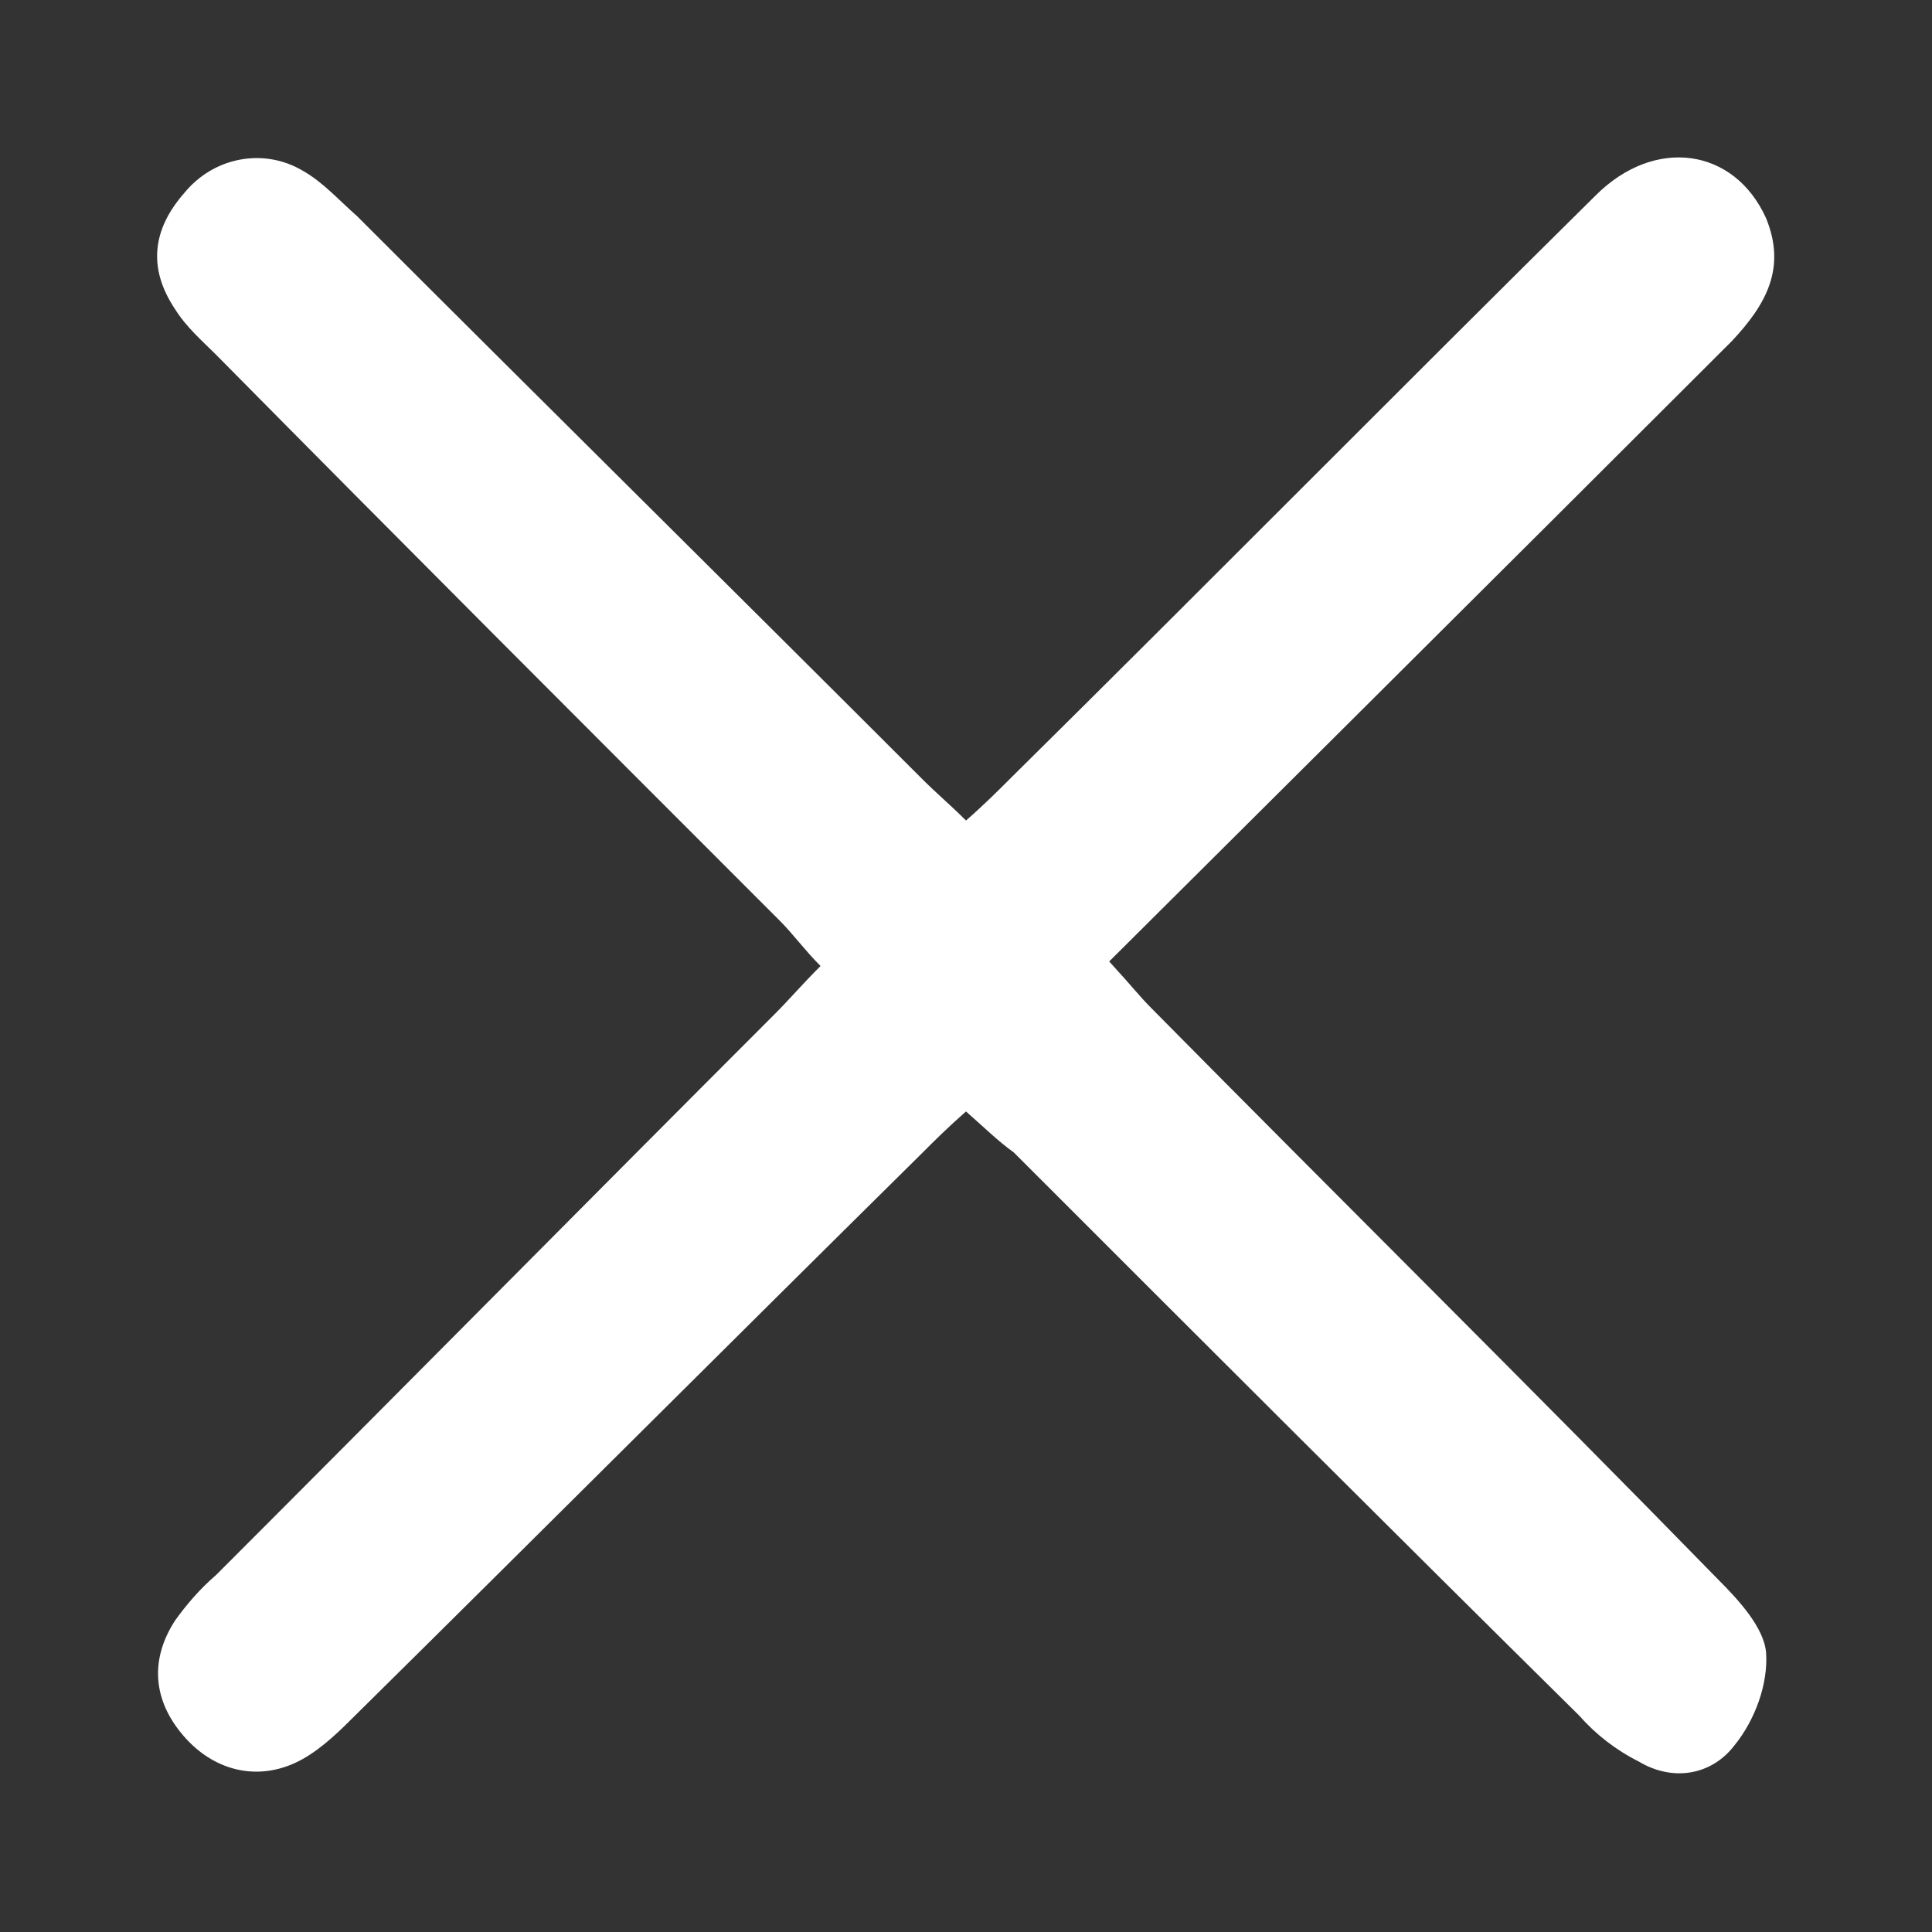 <?xml version="1.0" encoding="utf-8"?>
<!-- Generator: Adobe Illustrator 26.2.1, SVG Export Plug-In . SVG Version: 6.00 Build 0)  -->
<svg version="1.1" id="Livello_1" xmlns="http://www.w3.org/2000/svg" xmlns:xlink="http://www.w3.org/1999/xlink" x="0px" y="0px"
	 viewBox="0 0 85 85" style="enable-background:new 0 0 85 85;" xml:space="preserve">
<rect x="0" y="0" width="85" height="85" fill="#333333" stroke="none"/>
<style type="text/css">
	.st0{fill:#FFFFFF;}
</style>
<g>
	<path class="st0" d="M42.5,48.9c-0.8,0.7-1.4,1.3-2,1.9C32.2,59,24,67.2,15.7,75.4c-0.7,0.7-1.5,1.5-2.4,2c-1.8,1-3.8,0.6-5.2-1
		c-1.4-1.6-1.5-3.4-0.4-5.1c0.5-0.7,1.1-1.4,1.8-2c8.2-8.2,16.4-16.5,24.6-24.7c0.6-0.6,1.2-1.3,2-2.1c-0.7-0.7-1.2-1.4-1.8-2
		C26,32.2,17.7,23.9,9.5,15.6c-0.6-0.6-1.3-1.2-1.8-2c-1.2-1.8-1-3.5,0.4-5.1c1.3-1.6,3.5-2,5.2-1c0.9,0.5,1.6,1.3,2.4,2
		C24,17.8,32.3,26,40.6,34.3c0.6,0.6,1.2,1.1,1.9,1.8c0.8-0.7,1.4-1.3,2-1.9c8.6-8.5,17.1-17.1,25.7-25.6c2.6-2.6,6.1-2.1,7.5,1
		c0.9,2.2,0,3.8-1.5,5.4c-8.4,8.4-27.4,27.3-27.4,27.3c1.1,1.2,1.3,1.5,1.9,2.1c8.3,8.4,16.7,16.7,24.9,25.1c0.9,0.9,2,2.1,2.1,3.2
		c0.1,1.4-0.5,3-1.4,4.1c-1,1.3-2.7,1.6-4.2,0.7c-1-0.5-1.9-1.2-2.6-2c-8.3-8.2-16.6-16.5-24.9-24.8C43.9,50.2,43.3,49.6,42.5,48.9z
		"/>
</g>
</svg>

